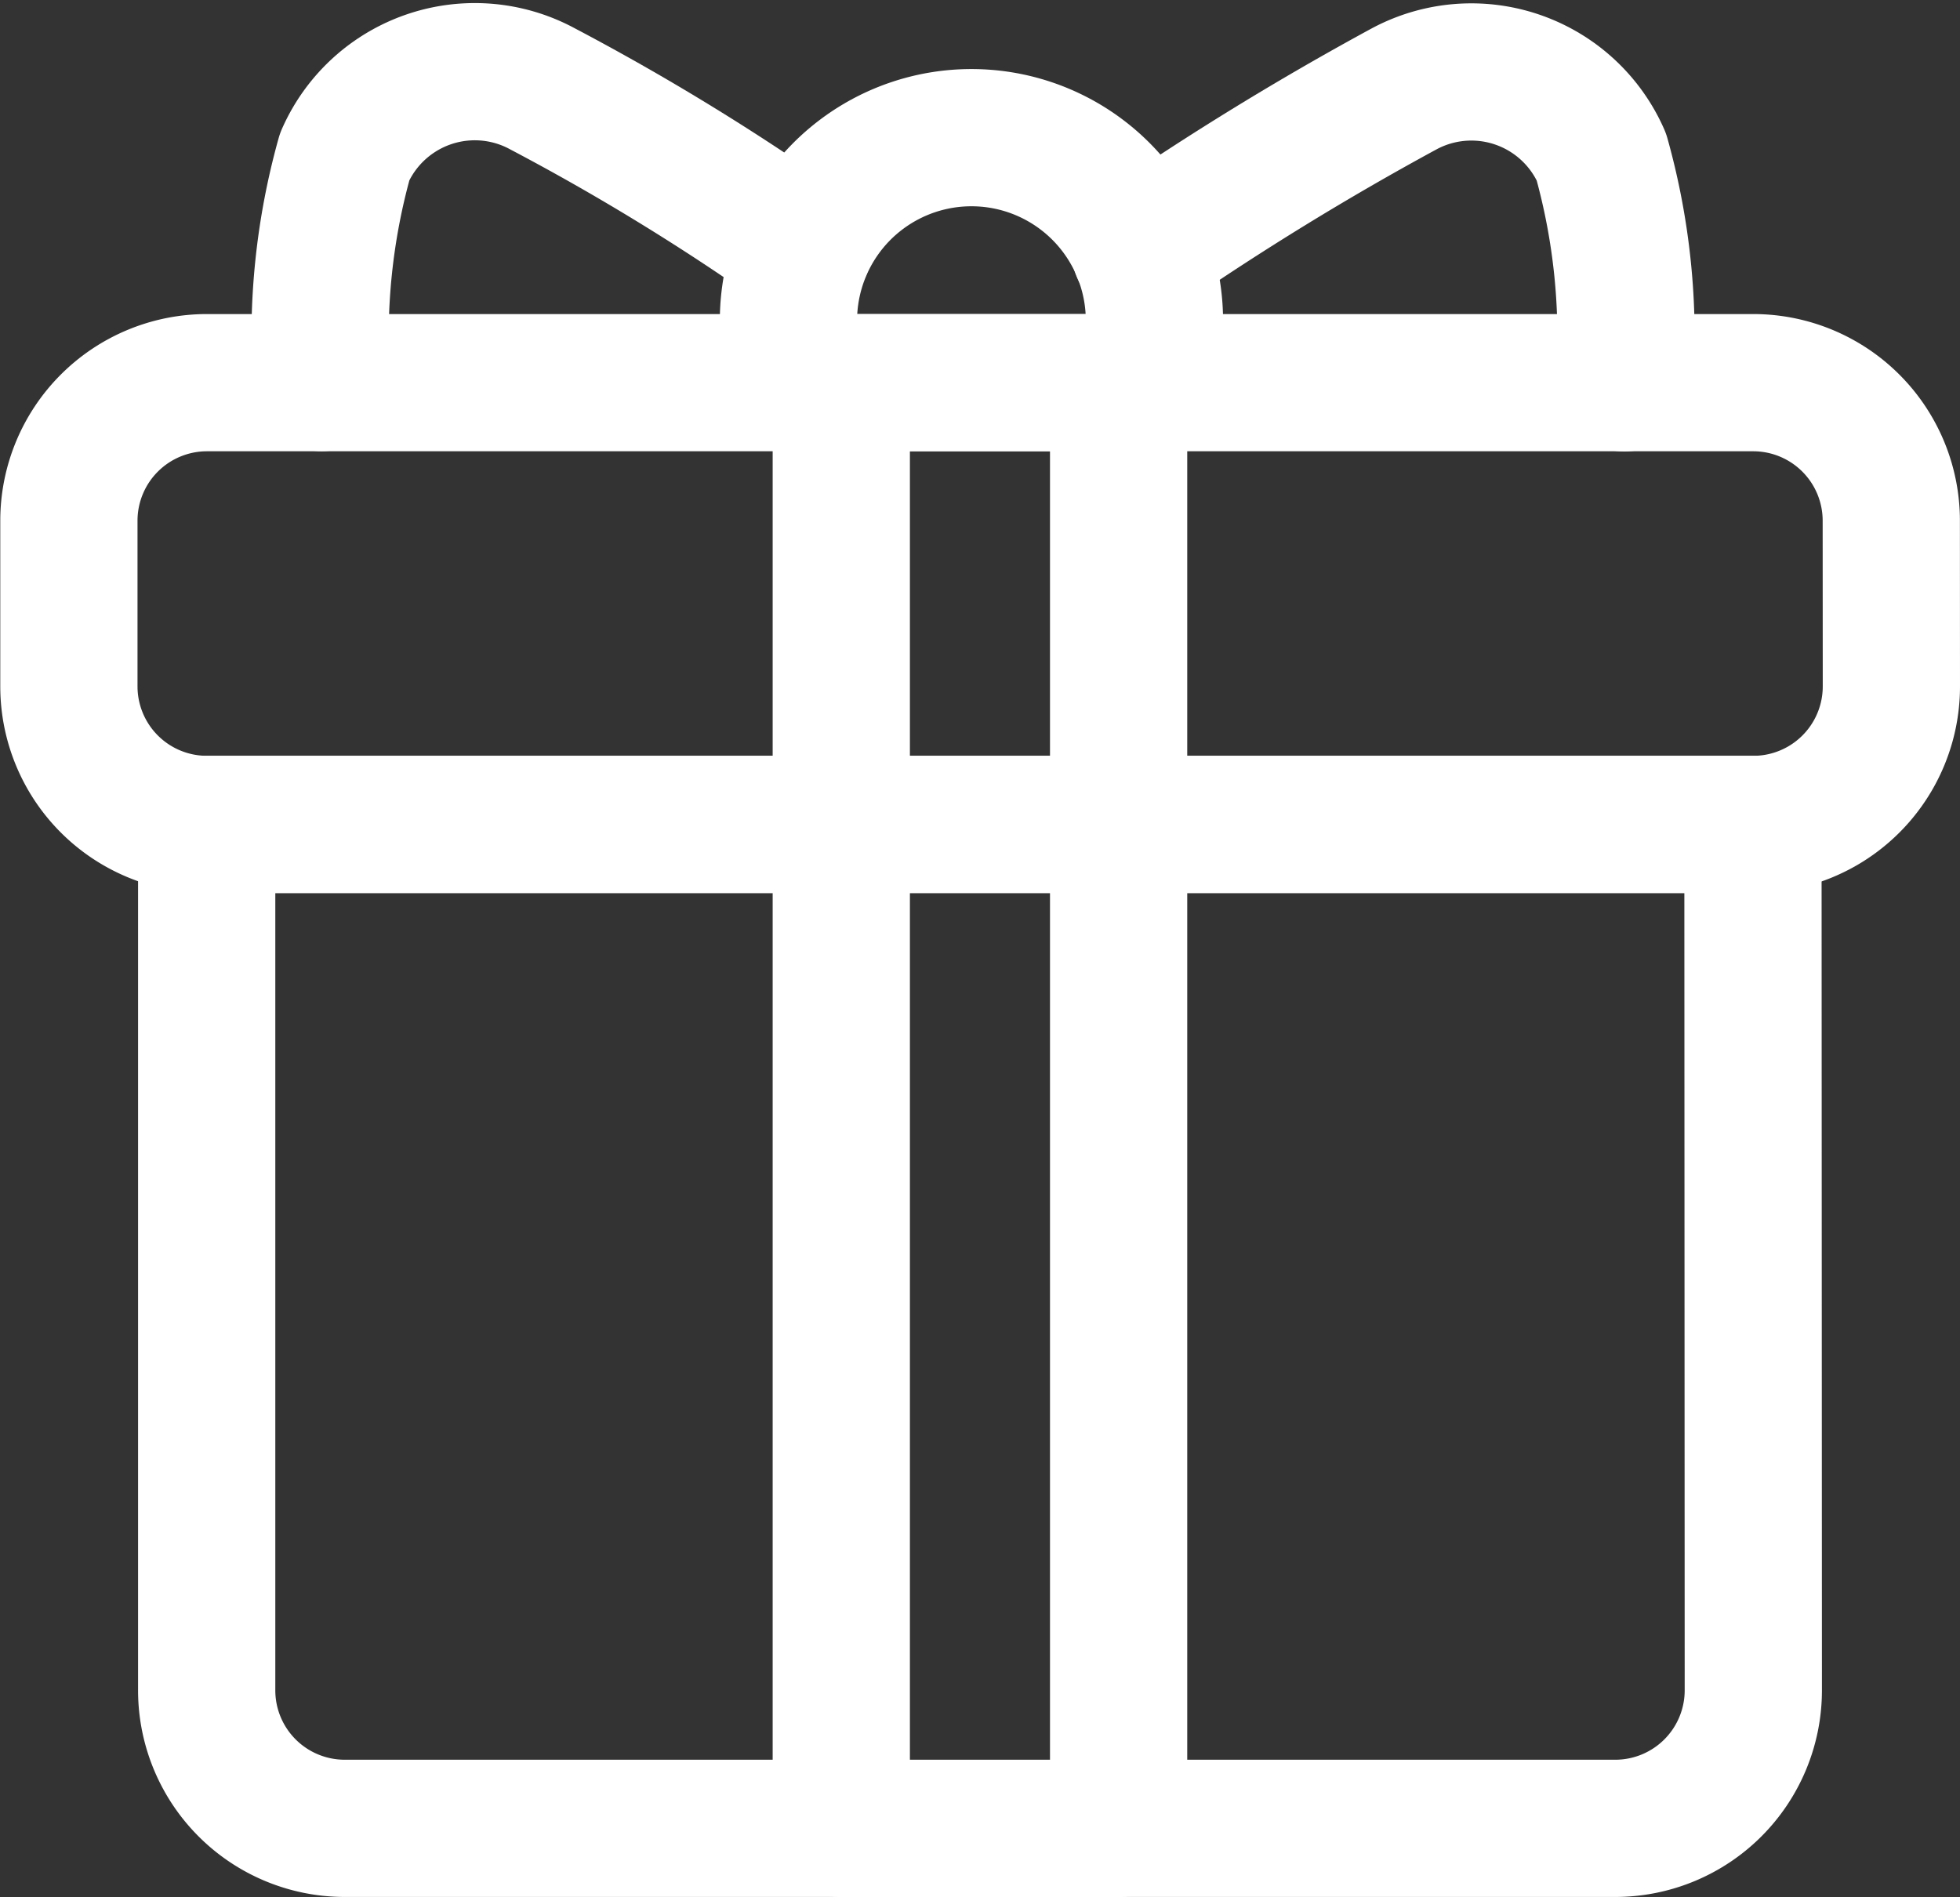 <svg xmlns="http://www.w3.org/2000/svg" width="21.422" height="20.737" viewBox="0 0 21.422 20.737"><rect x="0" y="0" width="21.422" height="20.737" fill="#333333" stroke="none"/><defs><style>.a{fill:none;stroke:#fff;stroke-linecap:round;stroke-linejoin:round;stroke-miterlimit:10;stroke-width:1.5px;}</style></defs><g transform="translate(0.75 0.794)"><path class="a" d="M71.033,27.4a31.87,31.87,0,0,1,2.88-1.767,1.552,1.552,0,0,1,2.16.74,7.278,7.278,0,0,1,.252,2.471" transform="translate(-59.321 -25.453)"/><path class="a" d="M40.329,27.374a25.719,25.719,0,0,0-2.847-1.745,1.553,1.553,0,0,0-2.161.74,7.278,7.278,0,0,0-.252,2.471" transform="translate(-32.303 -25.452)"/><path class="a" d="M46.954,67.929a1.509,1.509,0,0,1-1.509,1.509H31.559a1.509,1.509,0,0,1-1.509-1.509V58.464h16.9Z" transform="translate(-28.541 -50.246)"/><path class="a" d="M43.91,42.385A1.509,1.509,0,0,1,42.4,43.894H25.5a1.509,1.509,0,0,1-1.509-1.509V40.574A1.509,1.509,0,0,1,25.5,39.065H42.4a1.509,1.509,0,0,1,1.509,1.509Z" transform="translate(-23.988 -35.676)"/><path class="a" d="M55.7,30.983a2,2,0,1,1,3.763,0" transform="translate(-47.714 -27.594)"/><rect class="a" width="3.031" height="15.804" transform="translate(8.445 3.389)"/></g></svg>